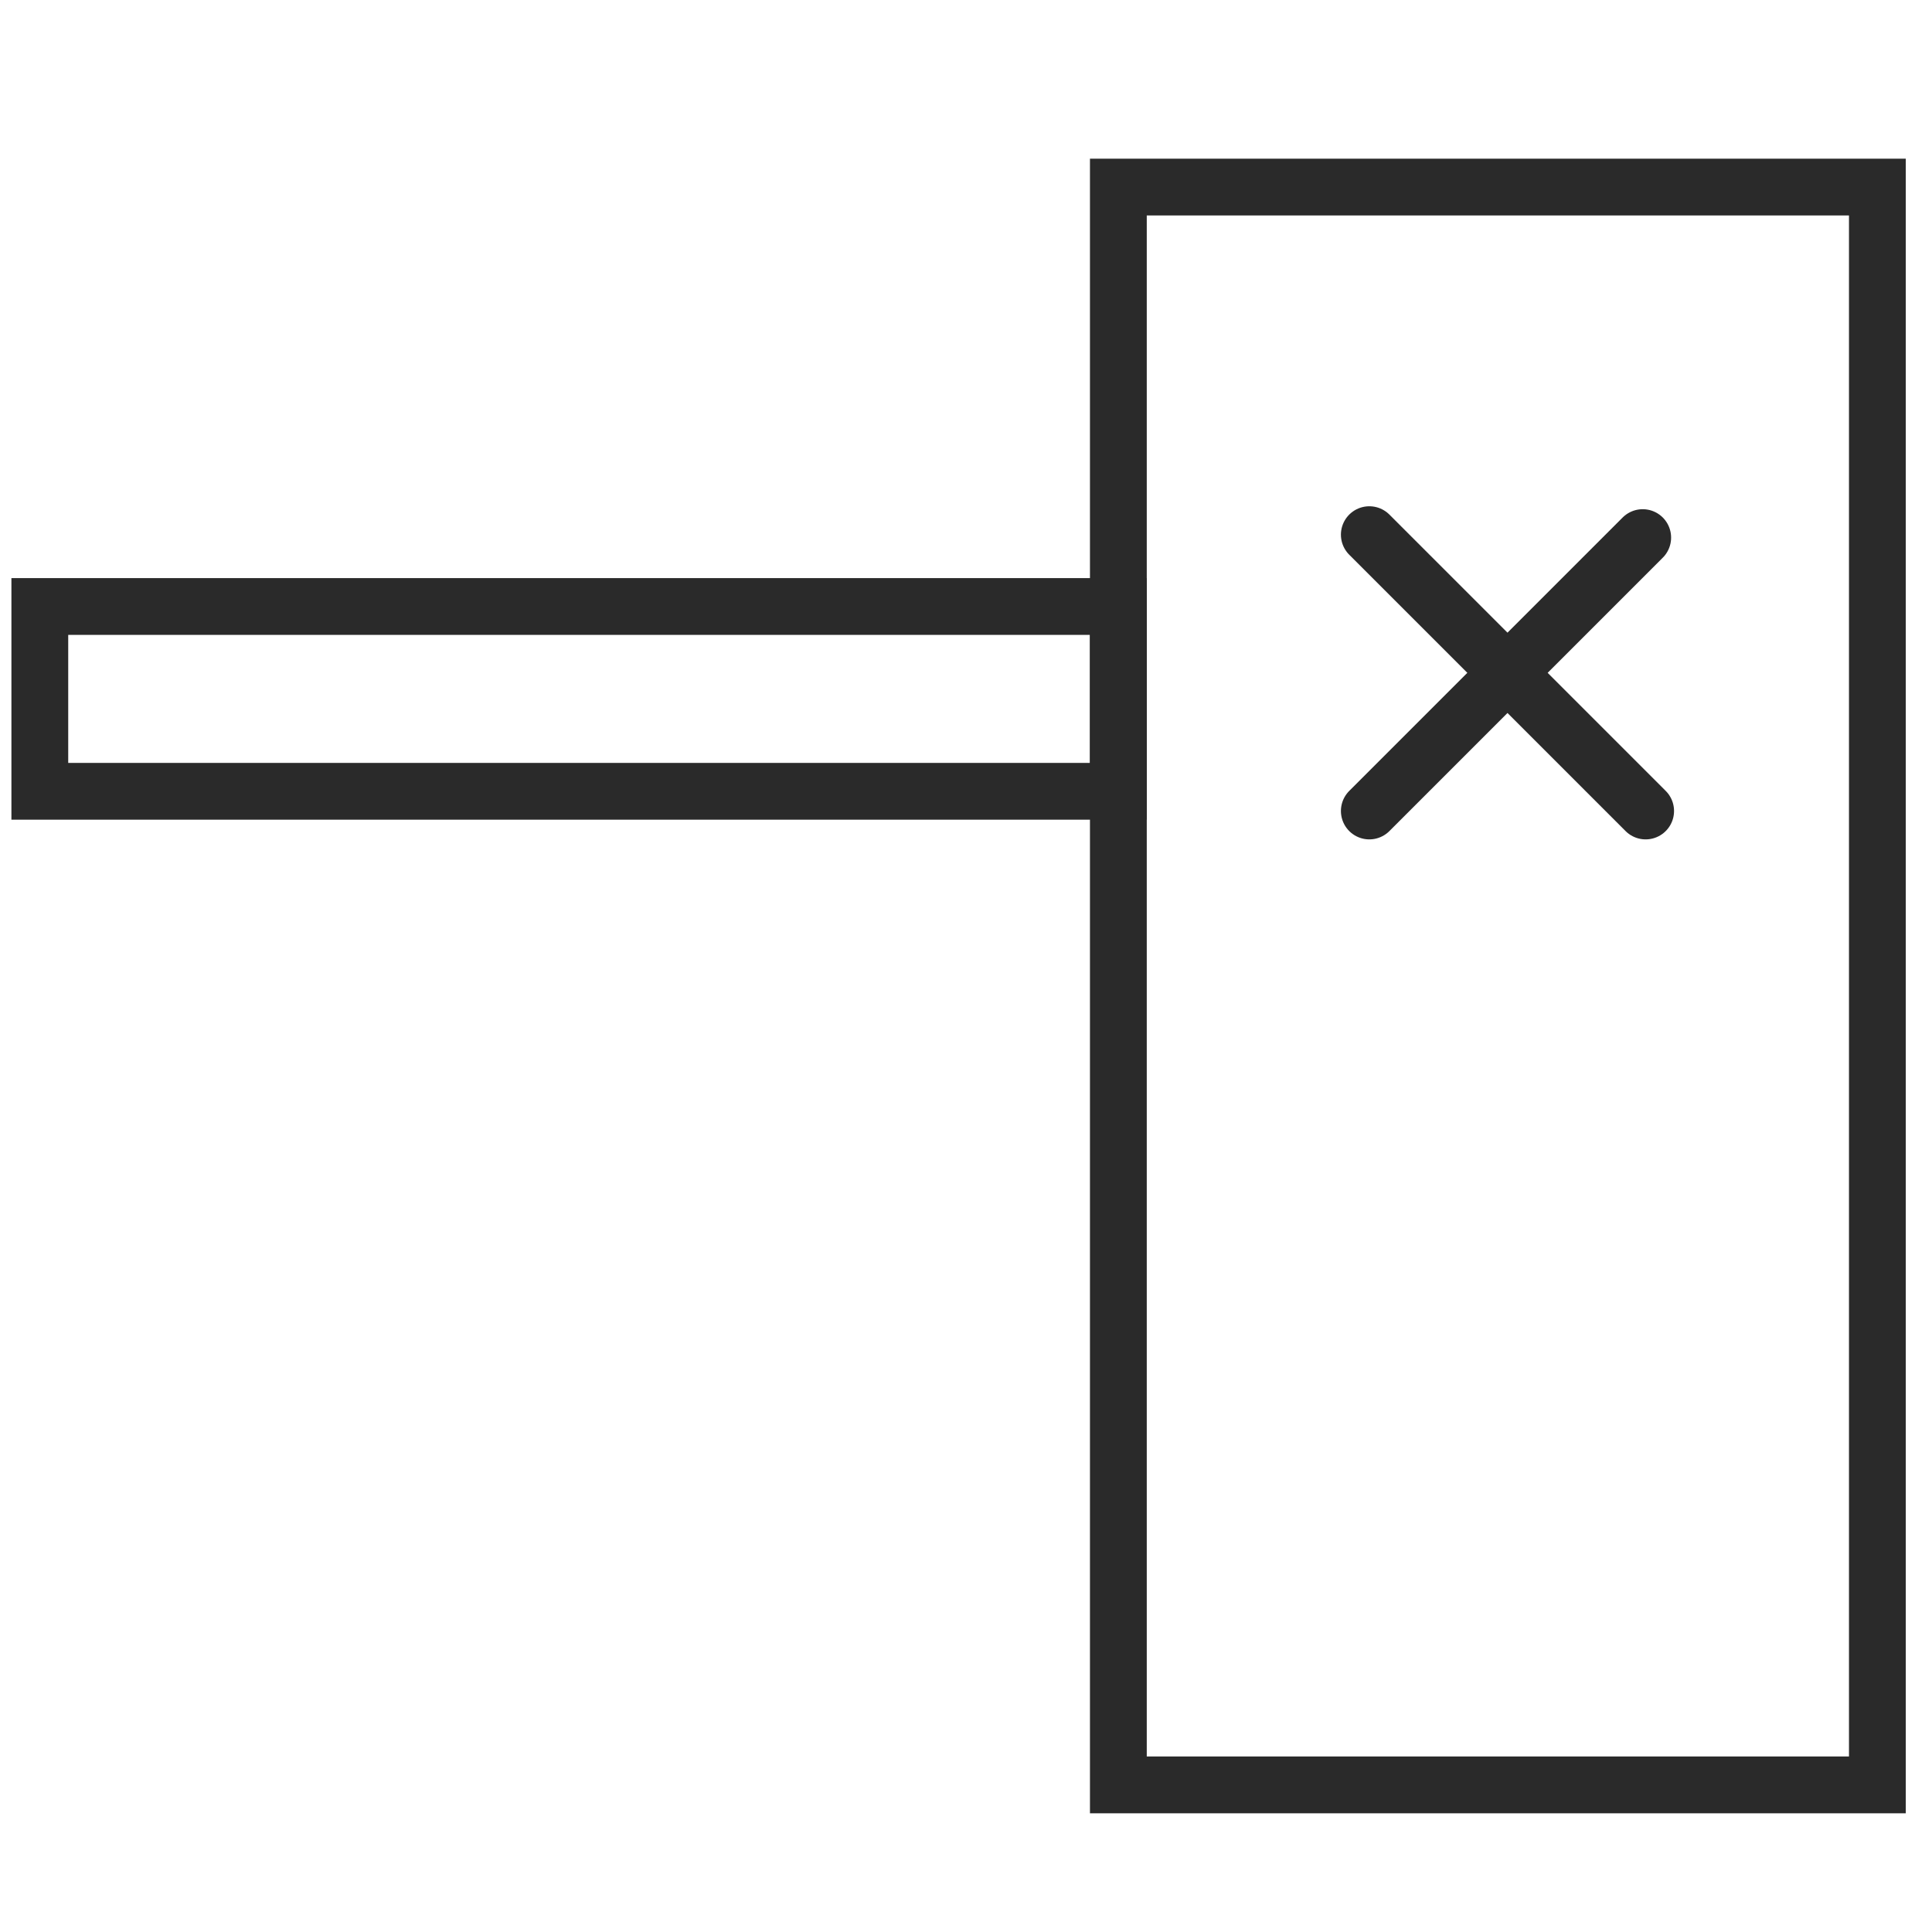 <?xml version="1.0" encoding="UTF-8"?> <!-- Generator: Adobe Illustrator 25.3.1, SVG Export Plug-In . SVG Version: 6.00 Build 0) --> <svg xmlns="http://www.w3.org/2000/svg" xmlns:xlink="http://www.w3.org/1999/xlink" id="Слой_1" x="0px" y="0px" viewBox="0 0 204.09 204.09" style="enable-background:new 0 0 204.09 204.09;" xml:space="preserve"> <style type="text/css"> .st0{fill:#2A2A2A;} .st1{fill:none;stroke:#2A2A2A;stroke-width:6;stroke-linecap:round;stroke-miterlimit:10;} .st2{fill:#FFFFFF;stroke:#2A2A2A;stroke-width:6;stroke-linecap:round;stroke-miterlimit:10;} .st3{fill:none;stroke:#2A2A2A;stroke-width:6;stroke-miterlimit:10;} .st4{fill:none;stroke:#2A2A2A;stroke-width:4;stroke-miterlimit:10;} .st5{fill:#FFFFFF;stroke:#2A2A2A;stroke-width:6;stroke-linecap:round;stroke-linejoin:bevel;stroke-miterlimit:10;} </style> <rect x="118.14" y="19.76" class="st1" width="80.18" height="168.79"></rect> <rect x="51.41" y="16.86" transform="matrix(-1.836970e-16 1 -1 -1.836970e-16 134.996 12.659)" class="st1" width="19.52" height="113.93"></rect> <line class="st1" x1="144.65" y1="56.48" x2="173.84" y2="85.67"></line> <line class="st1" x1="144.65" y1="85.67" x2="173.53" y2="56.79"></line> </svg> 